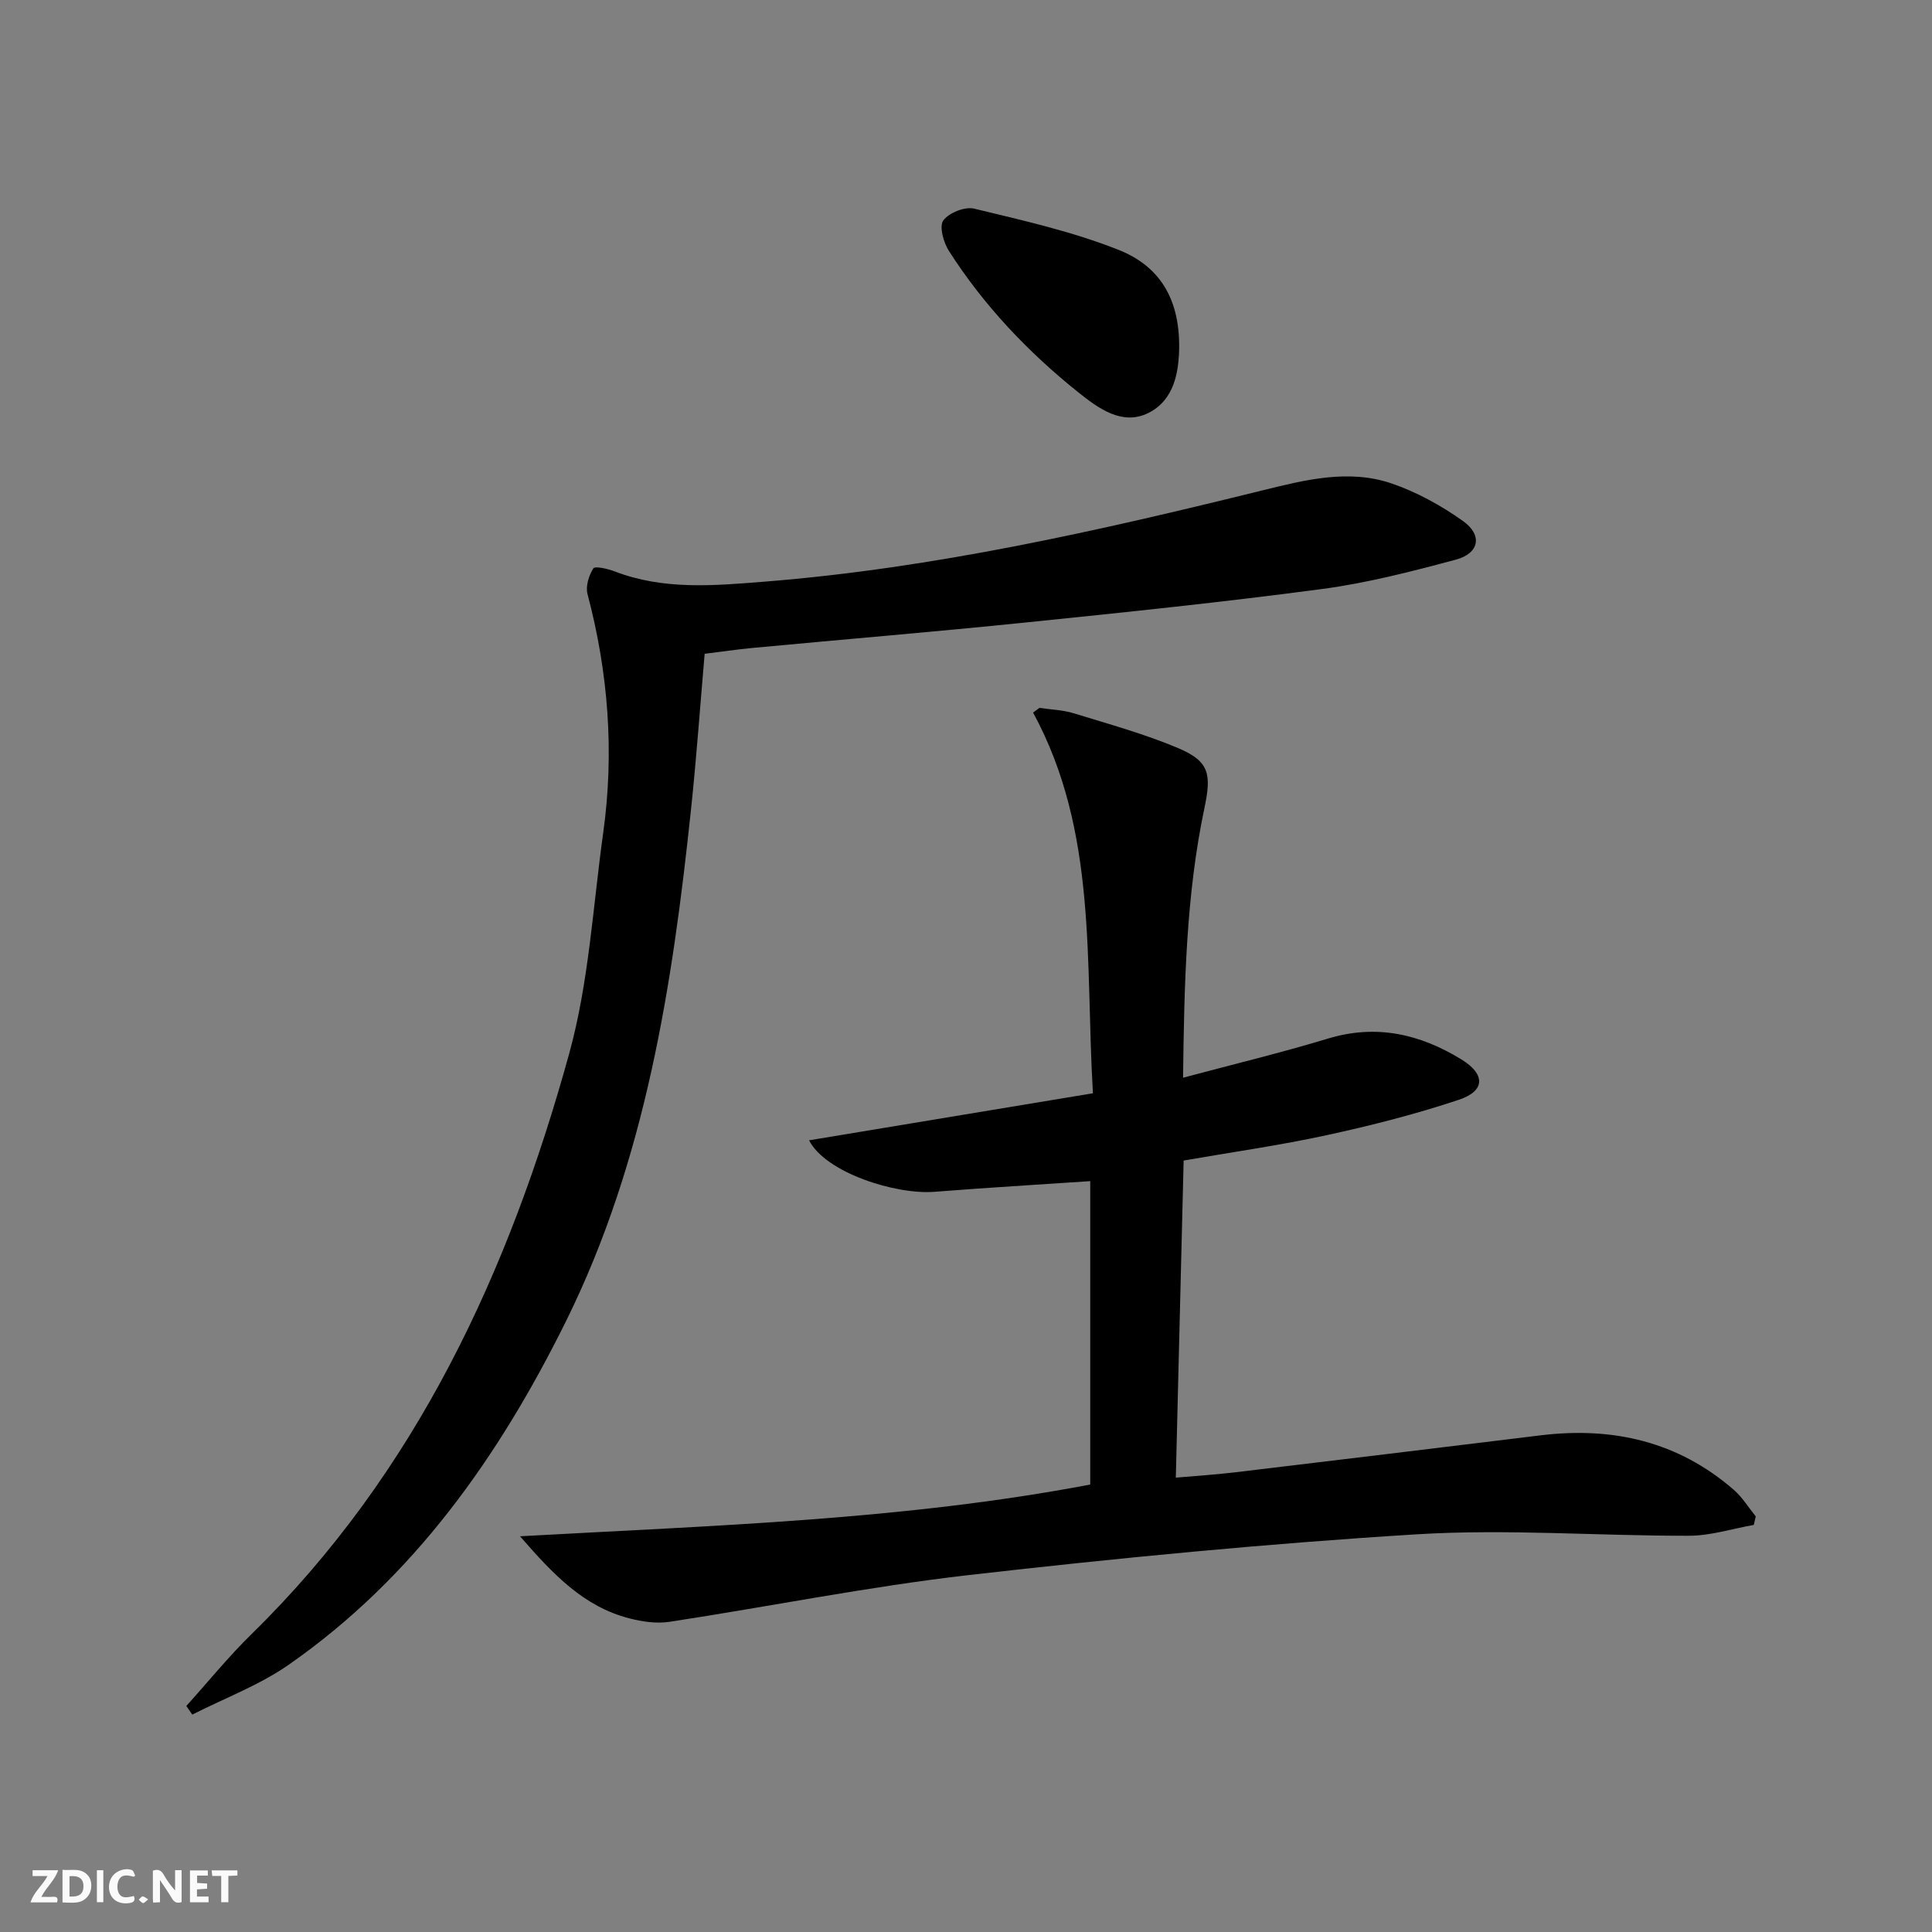 <svg enable-background="new 0 0 400 400" viewBox="0 0 400 400" xmlns="http://www.w3.org/2000/svg"><rect x="0" y="0" width="400" height="400" fill="#808080" stroke="none"/><g fill="#fbfafa"><path d="m37.59 393.81c-.92.31-1.52.05-2-.78-.7-1.2-1.52-2.34-2.47-3.78v4.59c-.55.03-.95.05-1.41.07-.03-.37-.06-.64-.06-.91 0-1.91 0-3.81 0-5.7 1.13-.41 1.77-.03 2.29.91.62 1.11 1.38 2.14 2.31 3.19v-4.2h1.35v6.61z"/><path d="m12.94 393.88v-6.75c1.9.19 3.93-.54 5.37 1.29.8 1.01.78 2.88.03 3.97-1.37 1.97-3.4 1.51-5.4 1.49m1.45-1.22c2.04.12 2.92-.58 2.89-2.21-.03-1.51-.98-2.19-2.89-2z"/><path d="m11.81 393.87h-5.49c.68-2.18 2.47-3.48 3.51-5.45h-3.08v-1.21h5.29c-.71 2.13-2.44 3.48-3.47 5.51.86 0 1.63.04 2.39-.01.79-.05 1.14.21.85 1.16"/><path d="m39.33 393.86v-6.61h3.7v1.07h-2.22v1.52c.68.04 1.34.09 2.07.13v1.07c-.72.05-1.38.09-2.1.14v1.48h2.4v1.19h-3.85z"/><path d="m27.71 388.56c-1.15-.3-2.46-.61-3.1.64-.37.73-.41 1.93-.06 2.67.63 1.35 1.99.93 3.17.68.35.94-.01 1.32-.93 1.46-1.62.25-3.05-.27-3.76-1.48-.73-1.25-.6-3.03.31-4.17.88-1.11 2.71-1.7 4-1.16.32.13.44.74.65 1.12-.1.08-.19.16-.28.24"/><path d="m49.15 387.24v1.07c-.59.02-1.17.05-1.87.08v5.44h-1.48v-5.44h-1.85c-.05-.4-.08-.73-.13-1.15z"/><path d="m20.06 387.21h1.33v6.62h-1.33z"/><path d="m30.68 393.25c-.49.38-.8.79-1.05.76-.32-.05-.6-.45-.9-.7.26-.24.51-.64.8-.67.29-.04.62.3 1.15.61"/></g><path d="m107.67 318.07c40.38-2.25 79.38-3.37 118.05-10.71 0-20.8 0-41.54 0-62.82-10.85.73-21.56 1.37-32.25 2.21-8.06.63-22.55-3.97-25.96-10.66 19.44-3.22 38.9-6.45 58.77-9.74-1.63-27.28 1.01-54.14-12.39-78.82.44-.32.88-.64 1.32-.97 2.36.35 4.82.42 7.07 1.11 7.27 2.24 14.66 4.27 21.65 7.22 6.47 2.73 6.91 5.39 5.44 12.37-3.82 18.14-4.19 36.58-4.43 55.87 10.34-2.77 20.25-5.15 29.99-8.1 10.02-3.04 19.05-.95 27.62 4.3 5.01 3.07 5 6.53-.52 8.37-8.93 2.98-18.12 5.32-27.33 7.32-9.7 2.11-19.55 3.5-29.64 5.26-.54 21.76-1.07 43.33-1.62 65.65 4.18-.37 8.23-.62 12.25-1.1 21.1-2.52 42.2-5.08 63.29-7.66 14.91-1.82 28.45 1.26 39.98 11.28 1.77 1.54 3.05 3.66 4.55 5.51-.14.59-.28 1.17-.41 1.76-4.46.78-8.91 2.23-13.37 2.24-18.8.05-37.67-1.45-56.38-.3-30.98 1.91-61.92 4.91-92.77 8.44-20.76 2.38-41.31 6.53-61.98 9.68-2.69.41-5.67-.03-8.35-.73-9.29-2.4-15.6-8.92-22.58-16.98z" fill="#000001"/><path d="m145.89 135.36c-.93 10.76-1.68 21.35-2.79 31.91-3.86 36.62-9.39 72.89-25.96 106.36-13.82 27.89-31.42 52.95-57.36 71.03-6.09 4.25-13.28 6.93-19.97 10.33-.41-.6-.82-1.19-1.23-1.79 4.49-4.98 8.74-10.22 13.52-14.9 34.12-33.4 53.31-75.1 65.75-120.18 4.07-14.76 4.91-30.43 7.04-45.71 2.32-16.67 1.06-33.13-3.25-49.41-.43-1.61.27-3.85 1.2-5.32.34-.53 3 .08 4.42.62 10.16 3.92 20.68 2.95 31.09 2.12 35.03-2.79 69.16-10.53 103.18-18.93 8.64-2.13 17.69-4.42 26.54-1.41 5.24 1.78 10.3 4.58 14.82 7.79 4.11 2.92 3.39 6.7-1.48 8-9.11 2.44-18.32 4.83-27.64 6.07-20.42 2.72-40.92 4.84-61.42 6.94-18.84 1.93-37.72 3.5-56.57 5.27-3.27.31-6.54.8-9.89 1.21z" fill="#000001"/><path d="m244.09 73.43c-.21 3.14-.75 9.35-6.39 12.1-5.37 2.62-10.24-.94-14.46-4.31-10.44-8.36-19.56-17.98-26.78-29.27-1.12-1.75-2.04-5.08-1.16-6.3 1.16-1.6 4.47-2.92 6.4-2.45 10.09 2.44 20.33 4.73 29.93 8.55 7.92 3.15 13.04 9.64 12.46 21.68z" fill="#000001"/></svg>
